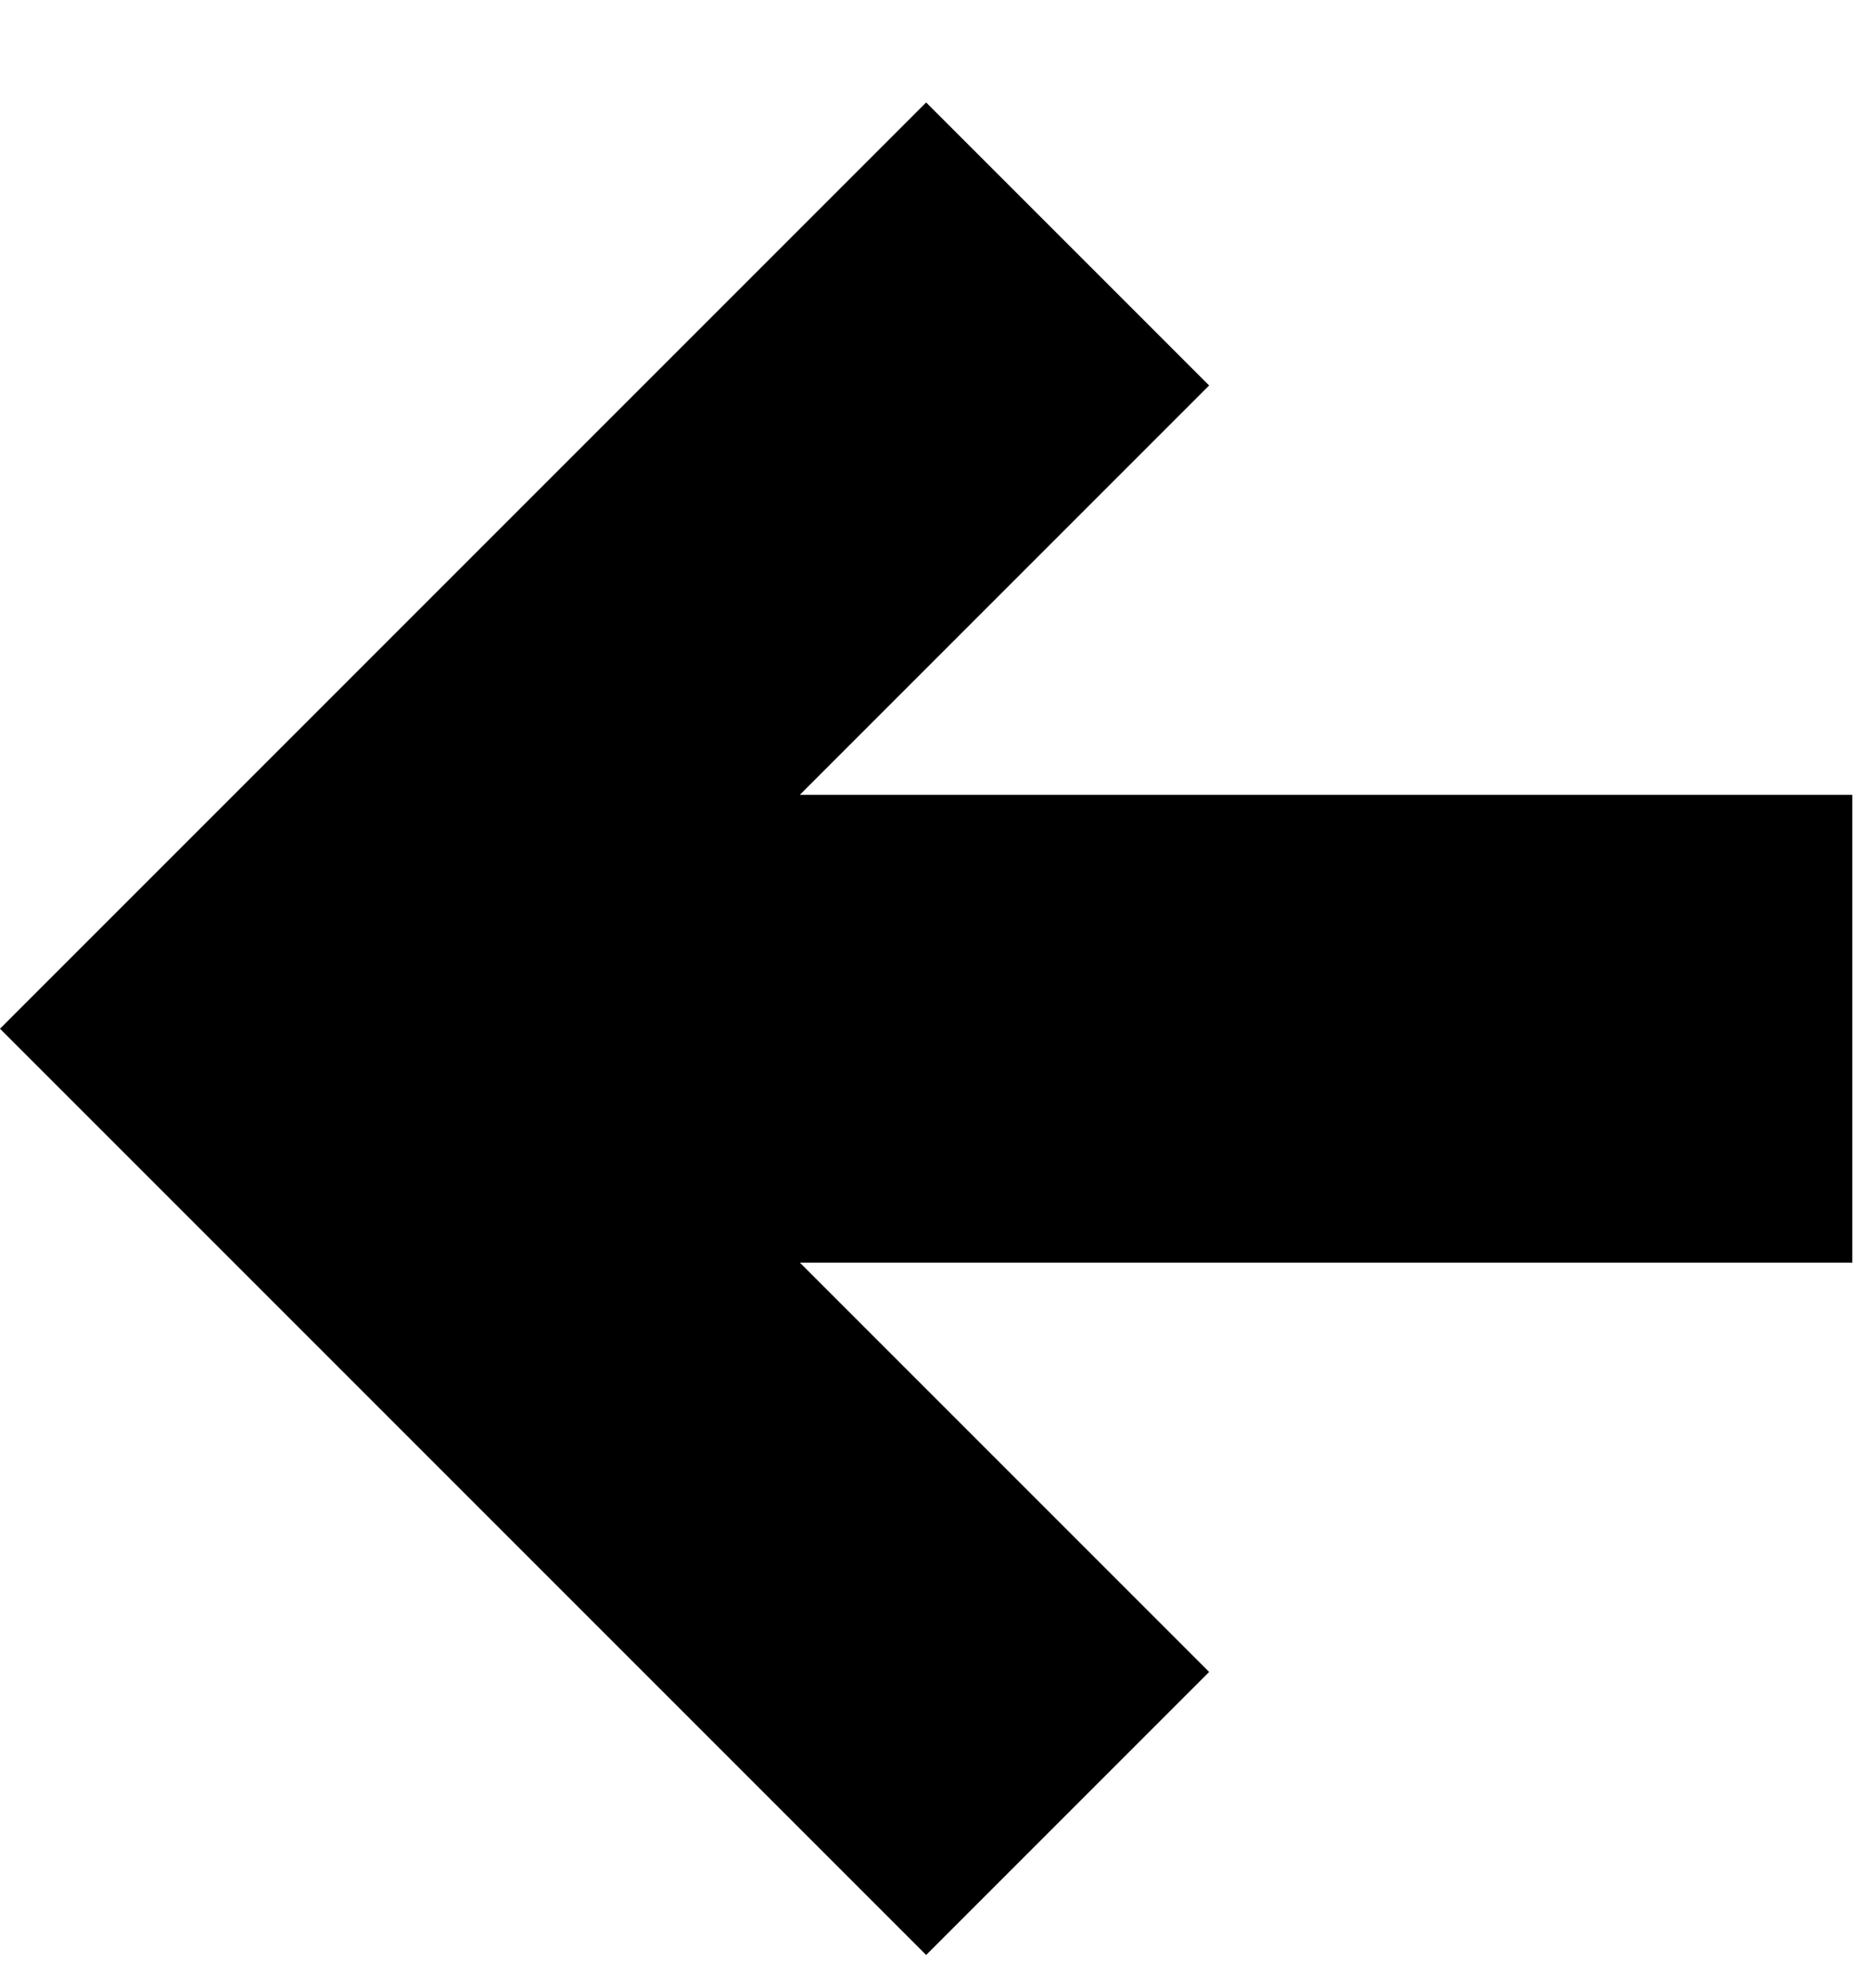 <svg width="16" height="17" viewBox="0 0 16 17" fill="none" xmlns="http://www.w3.org/2000/svg">
<path d="M15.84 6.796V10.796H6.84L10.34 14.296L7.92 16.716L-0 8.796L7.92 0.876L10.34 3.296L6.84 6.796H15.84Z" fill="black"/>
</svg>
